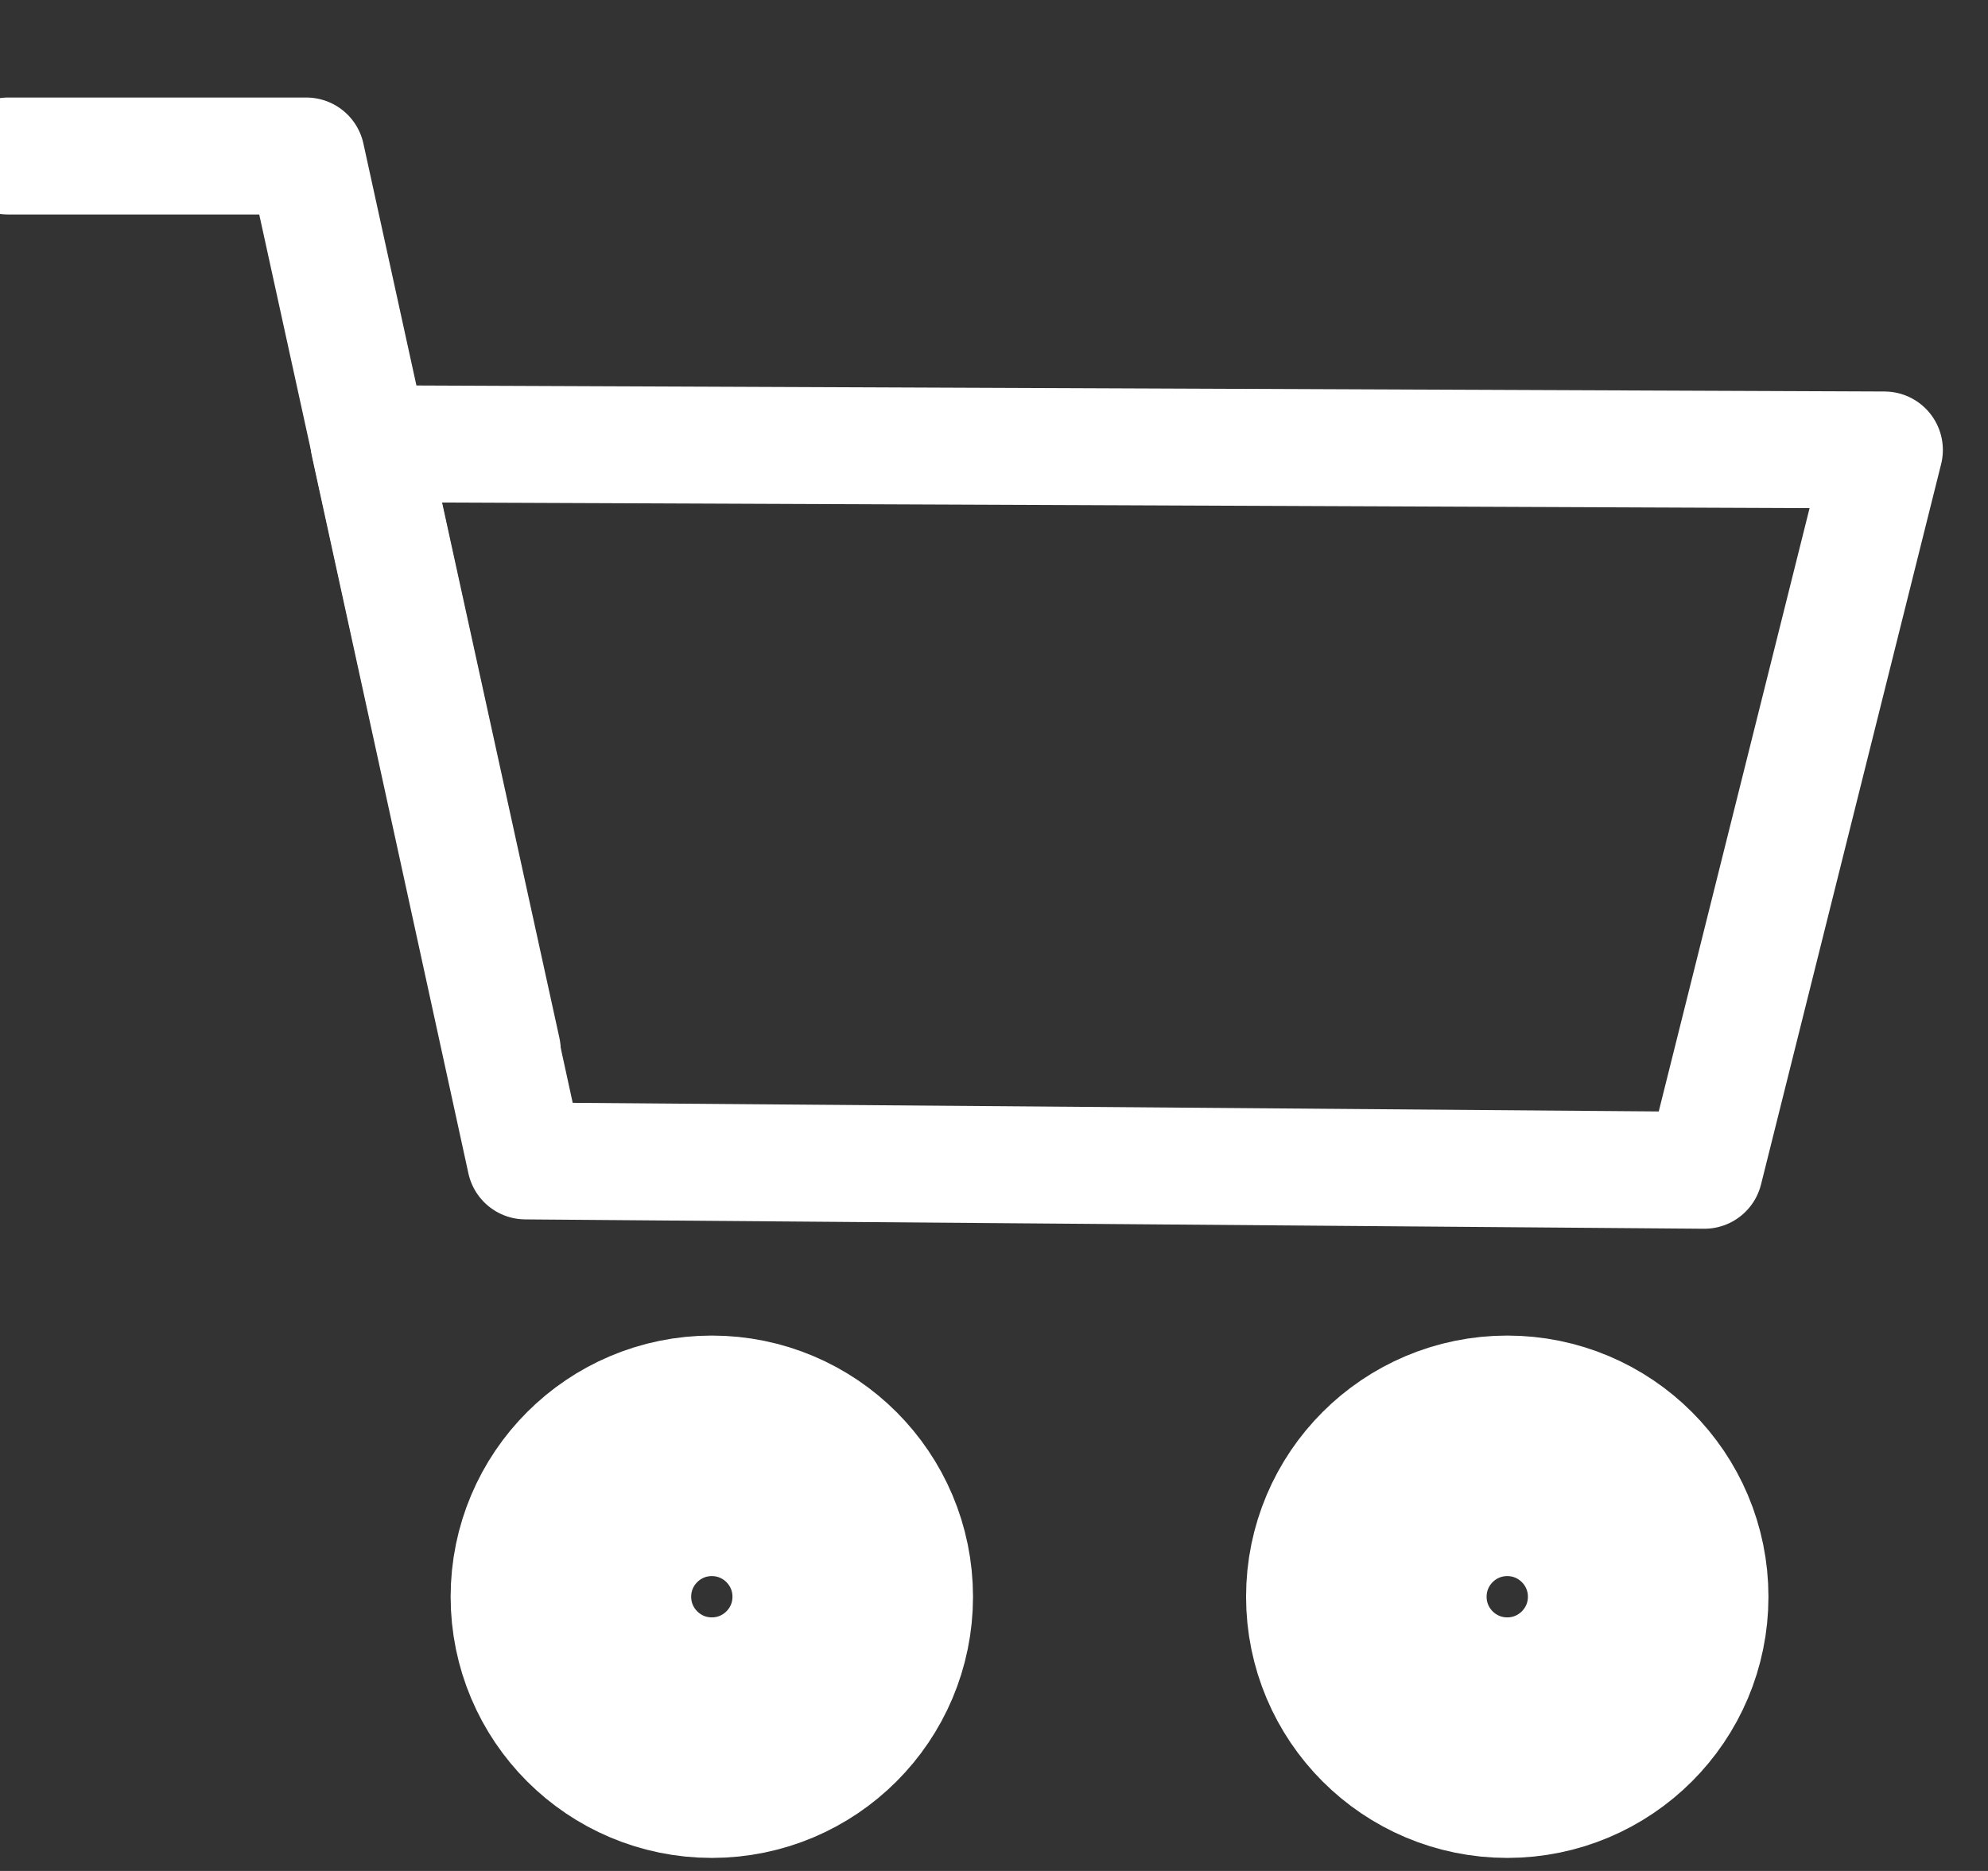 <?xml version="1.0" encoding="UTF-8"?>
<svg width="17px" height="16px" viewBox="0 0 17 16" version="1.1" xmlns="http://www.w3.org/2000/svg"
     xmlns:xlink="http://www.w3.org/1999/xlink">
    <rect x="0" y="0" width="17" height="16" fill="#333333" stroke="none"/>
    <!-- Generator: Sketch 51.3 (57544) - http://www.bohemiancoding.com/sketch -->
    <title>warenkorb</title>
    <desc>Created with Sketch.</desc>
    <defs></defs>
    <g id="Page-5" stroke="none" stroke-width="1" fill="none" fill-rule="evenodd" stroke-linecap="round"
       stroke-linejoin="round">
        <g id="Item-info-Niki-Copy-8" transform="translate(-293, -76)" stroke="#FFFFFF">
            <g id="navbar" transform="translate(0, 68)">
                <g id="warenkorb-copy" transform="translate(293, 9)">
                    <g id="warenkorb">
                        <circle id="Oval-11-Copy" stroke-width="2.057"
                                transform="translate(6.087, 12.655) scale(-1, 1) translate(-6.087, -12.655) "
                                cx="6.087" cy="12.655" r="1.205"></circle>
                        <circle id="Oval-11-Copy-2" stroke-width="2.057"
                                transform="translate(12.889, 12.655) scale(-1, 1) translate(-12.889, -12.655) "
                                cx="12.889" cy="12.655" r="1.205"></circle>
                        <g id="Group-5" transform="translate(0.053, 0.209)">
                            <polyline id="Path-13"
                                      transform="translate(2.129, 3.949) scale(-1, 1) translate(-2.129, -3.949) "
                                      points="0.016 7.773 1.692 0.125 4.242 0.125"></polyline>
                        </g>
                        <polygon id="Rectangle-15"
                                 points="3.156 2.795 16.114 2.848 14.574 9.008 4.494 8.928"></polygon>
                    </g>
                </g>
            </g>
        </g>
    </g>
</svg>
